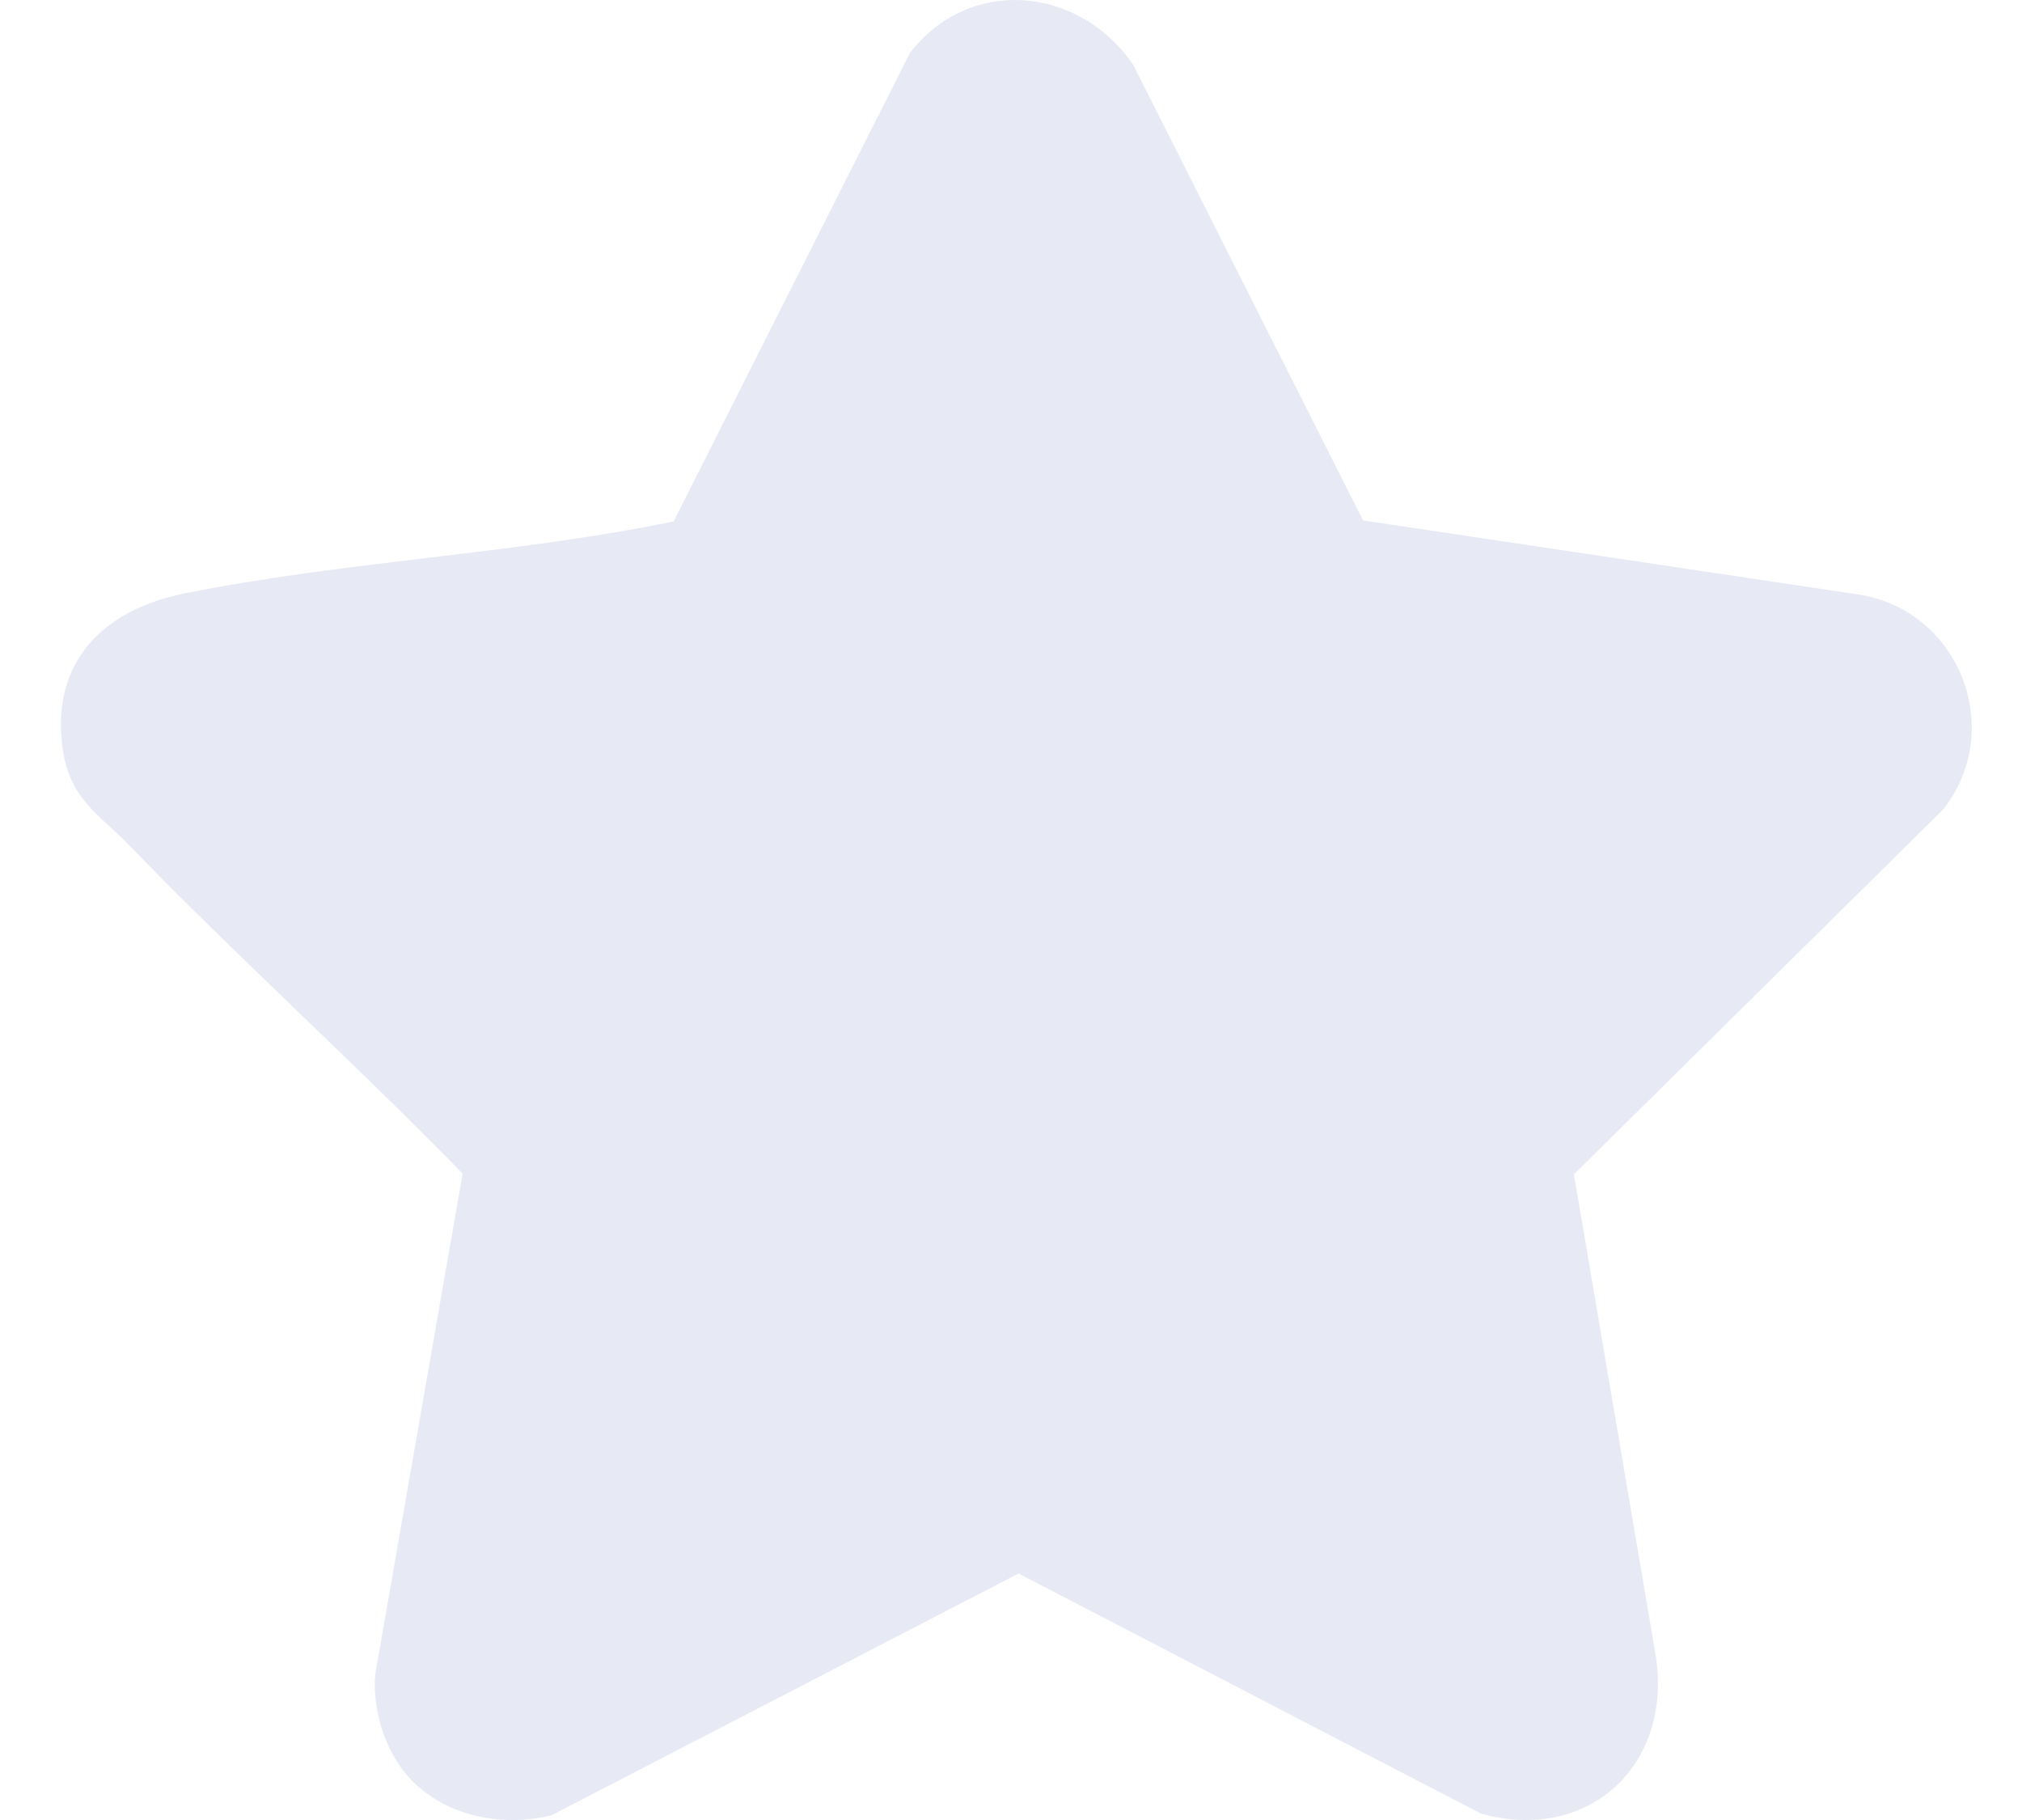 <svg width="20" height="18" viewBox="0 0 20 18" fill="none" xmlns="http://www.w3.org/2000/svg">
<path d="M4.083 17.619C3.822 17.36 3.682 16.93 3.711 16.562L4.576 11.607C3.499 10.502 2.351 9.469 1.278 8.36C0.969 8.041 0.684 7.904 0.617 7.383C0.507 6.529 1.04 6.027 1.822 5.87C3.395 5.552 5.082 5.483 6.663 5.157L9 0.524C9.59 -0.241 10.674 -0.139 11.208 0.64L13.482 5.147L18.377 5.879C19.375 6.028 19.847 7.212 19.219 8.007L15.568 11.614L16.379 16.387C16.54 17.462 15.709 18.233 14.647 17.936L10.075 15.562L5.46 17.951C4.984 18.075 4.433 17.968 4.084 17.62L4.083 17.619Z" fill="#E7E9F5"/>
</svg>
